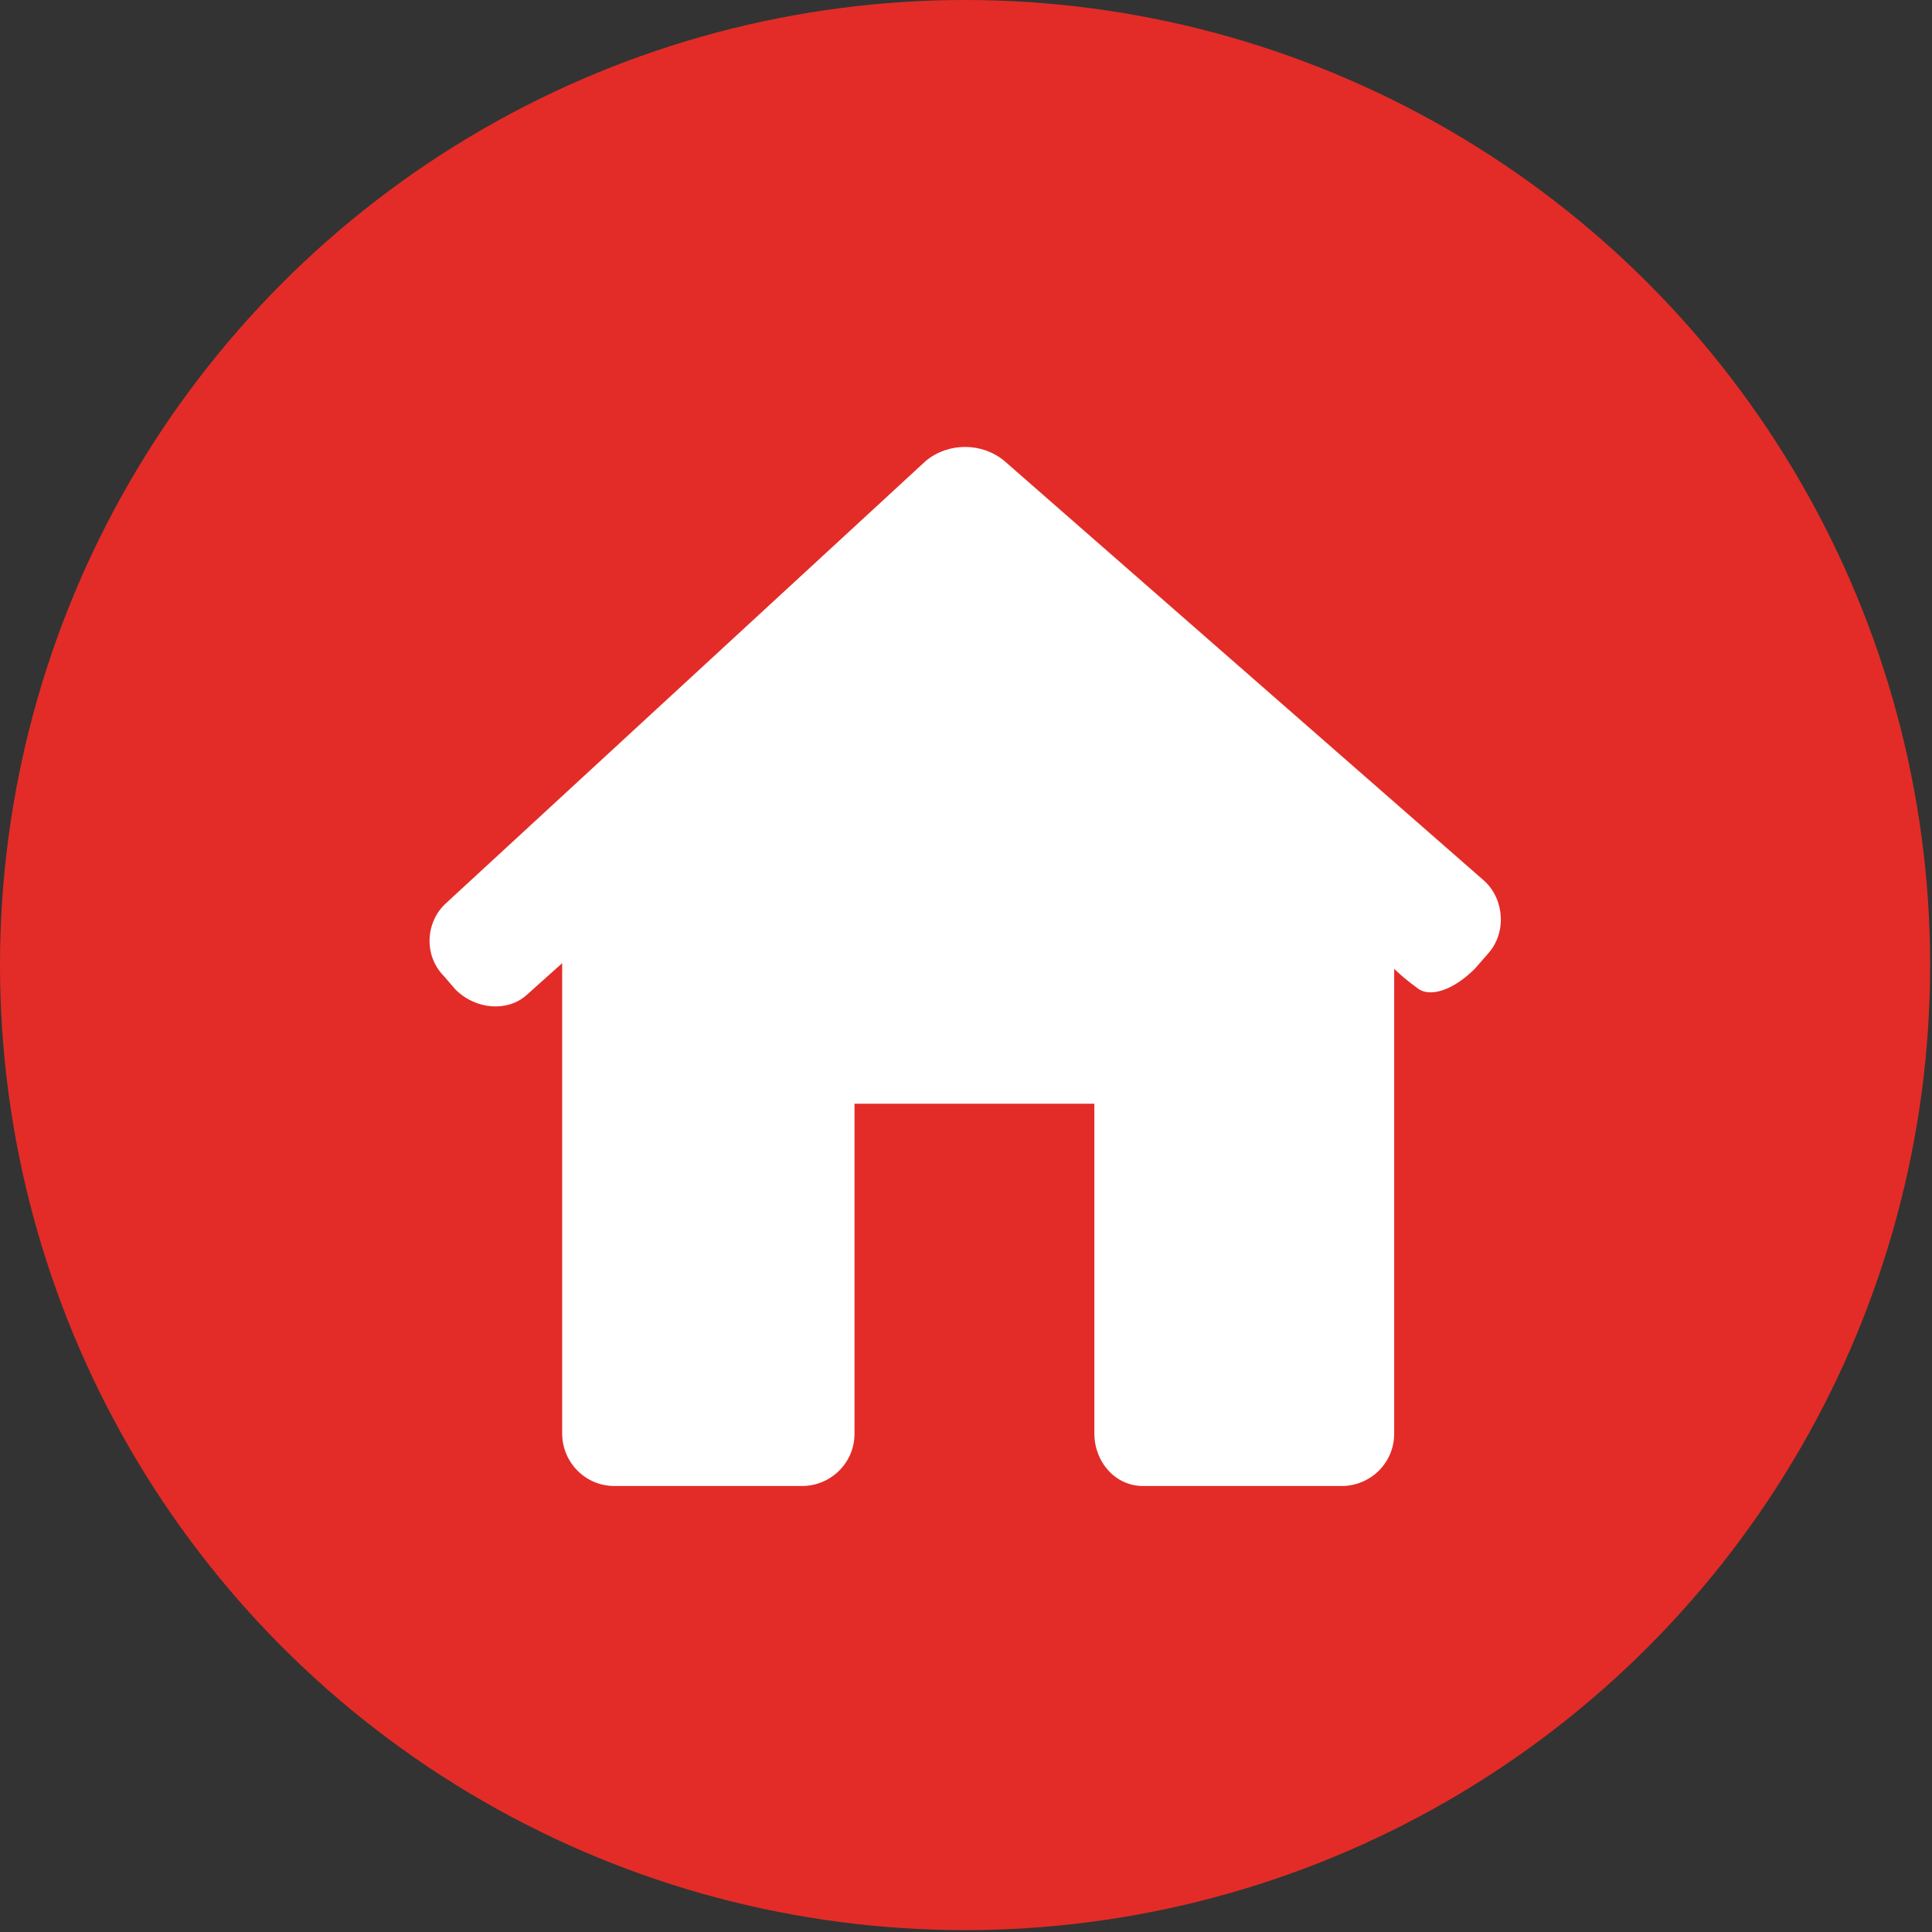 <?xml version="1.0" encoding="utf-8"?>
<!-- Generator: Adobe Illustrator 19.0.0, SVG Export Plug-In . SVG Version: 6.00 Build 0)  -->
<svg version="1.1" id="Layer_1" xmlns="http://www.w3.org/2000/svg" xmlns:xlink="http://www.w3.org/1999/xlink" x="0px" y="0px"
	 viewBox="0 0 103.1 103.1" style="enable-background:new 0 0 103.1 103.1;" xml:space="preserve">
<rect x="0" y="0" width="103.1" height="103.1" fill="#333333" stroke="none"/>
<style type="text/css">
	.st0{fill:#E32C27;}
	.st1{fill:#FFFFFF;}
</style>
<g id="XMLID_28_">
	<circle id="XMLID_31_" class="st0" cx="51.5" cy="51.5" r="51.5"/>
	<g id="XMLID_29_">
		<path id="XMLID_30_" class="st1" d="M79.4,50.9c1-1.1,0.9-2.9-0.2-3.9L53.6,24.6c-1.2-1-3-1-4.2,0L23.8,48.2
			c-1.1,1-1.2,2.8-0.1,3.9l0.6,0.7c1.1,1.1,2.8,1.2,3.8,0.3l1.9-1.7v25.1c0,1.5,1.2,2.8,2.8,2.8h10c1.5,0,2.8-1.2,2.8-2.8V58.9h12.8
			v17.6c0,1.5,1.1,2.8,2.6,2.8h10.6c1.5,0,2.8-1.2,2.8-2.8V51.7c0,0,0.5,0.5,1.2,1c0.7,0.6,2,0.1,3.1-1L79.4,50.9z"/>
	</g>
</g>
</svg>
